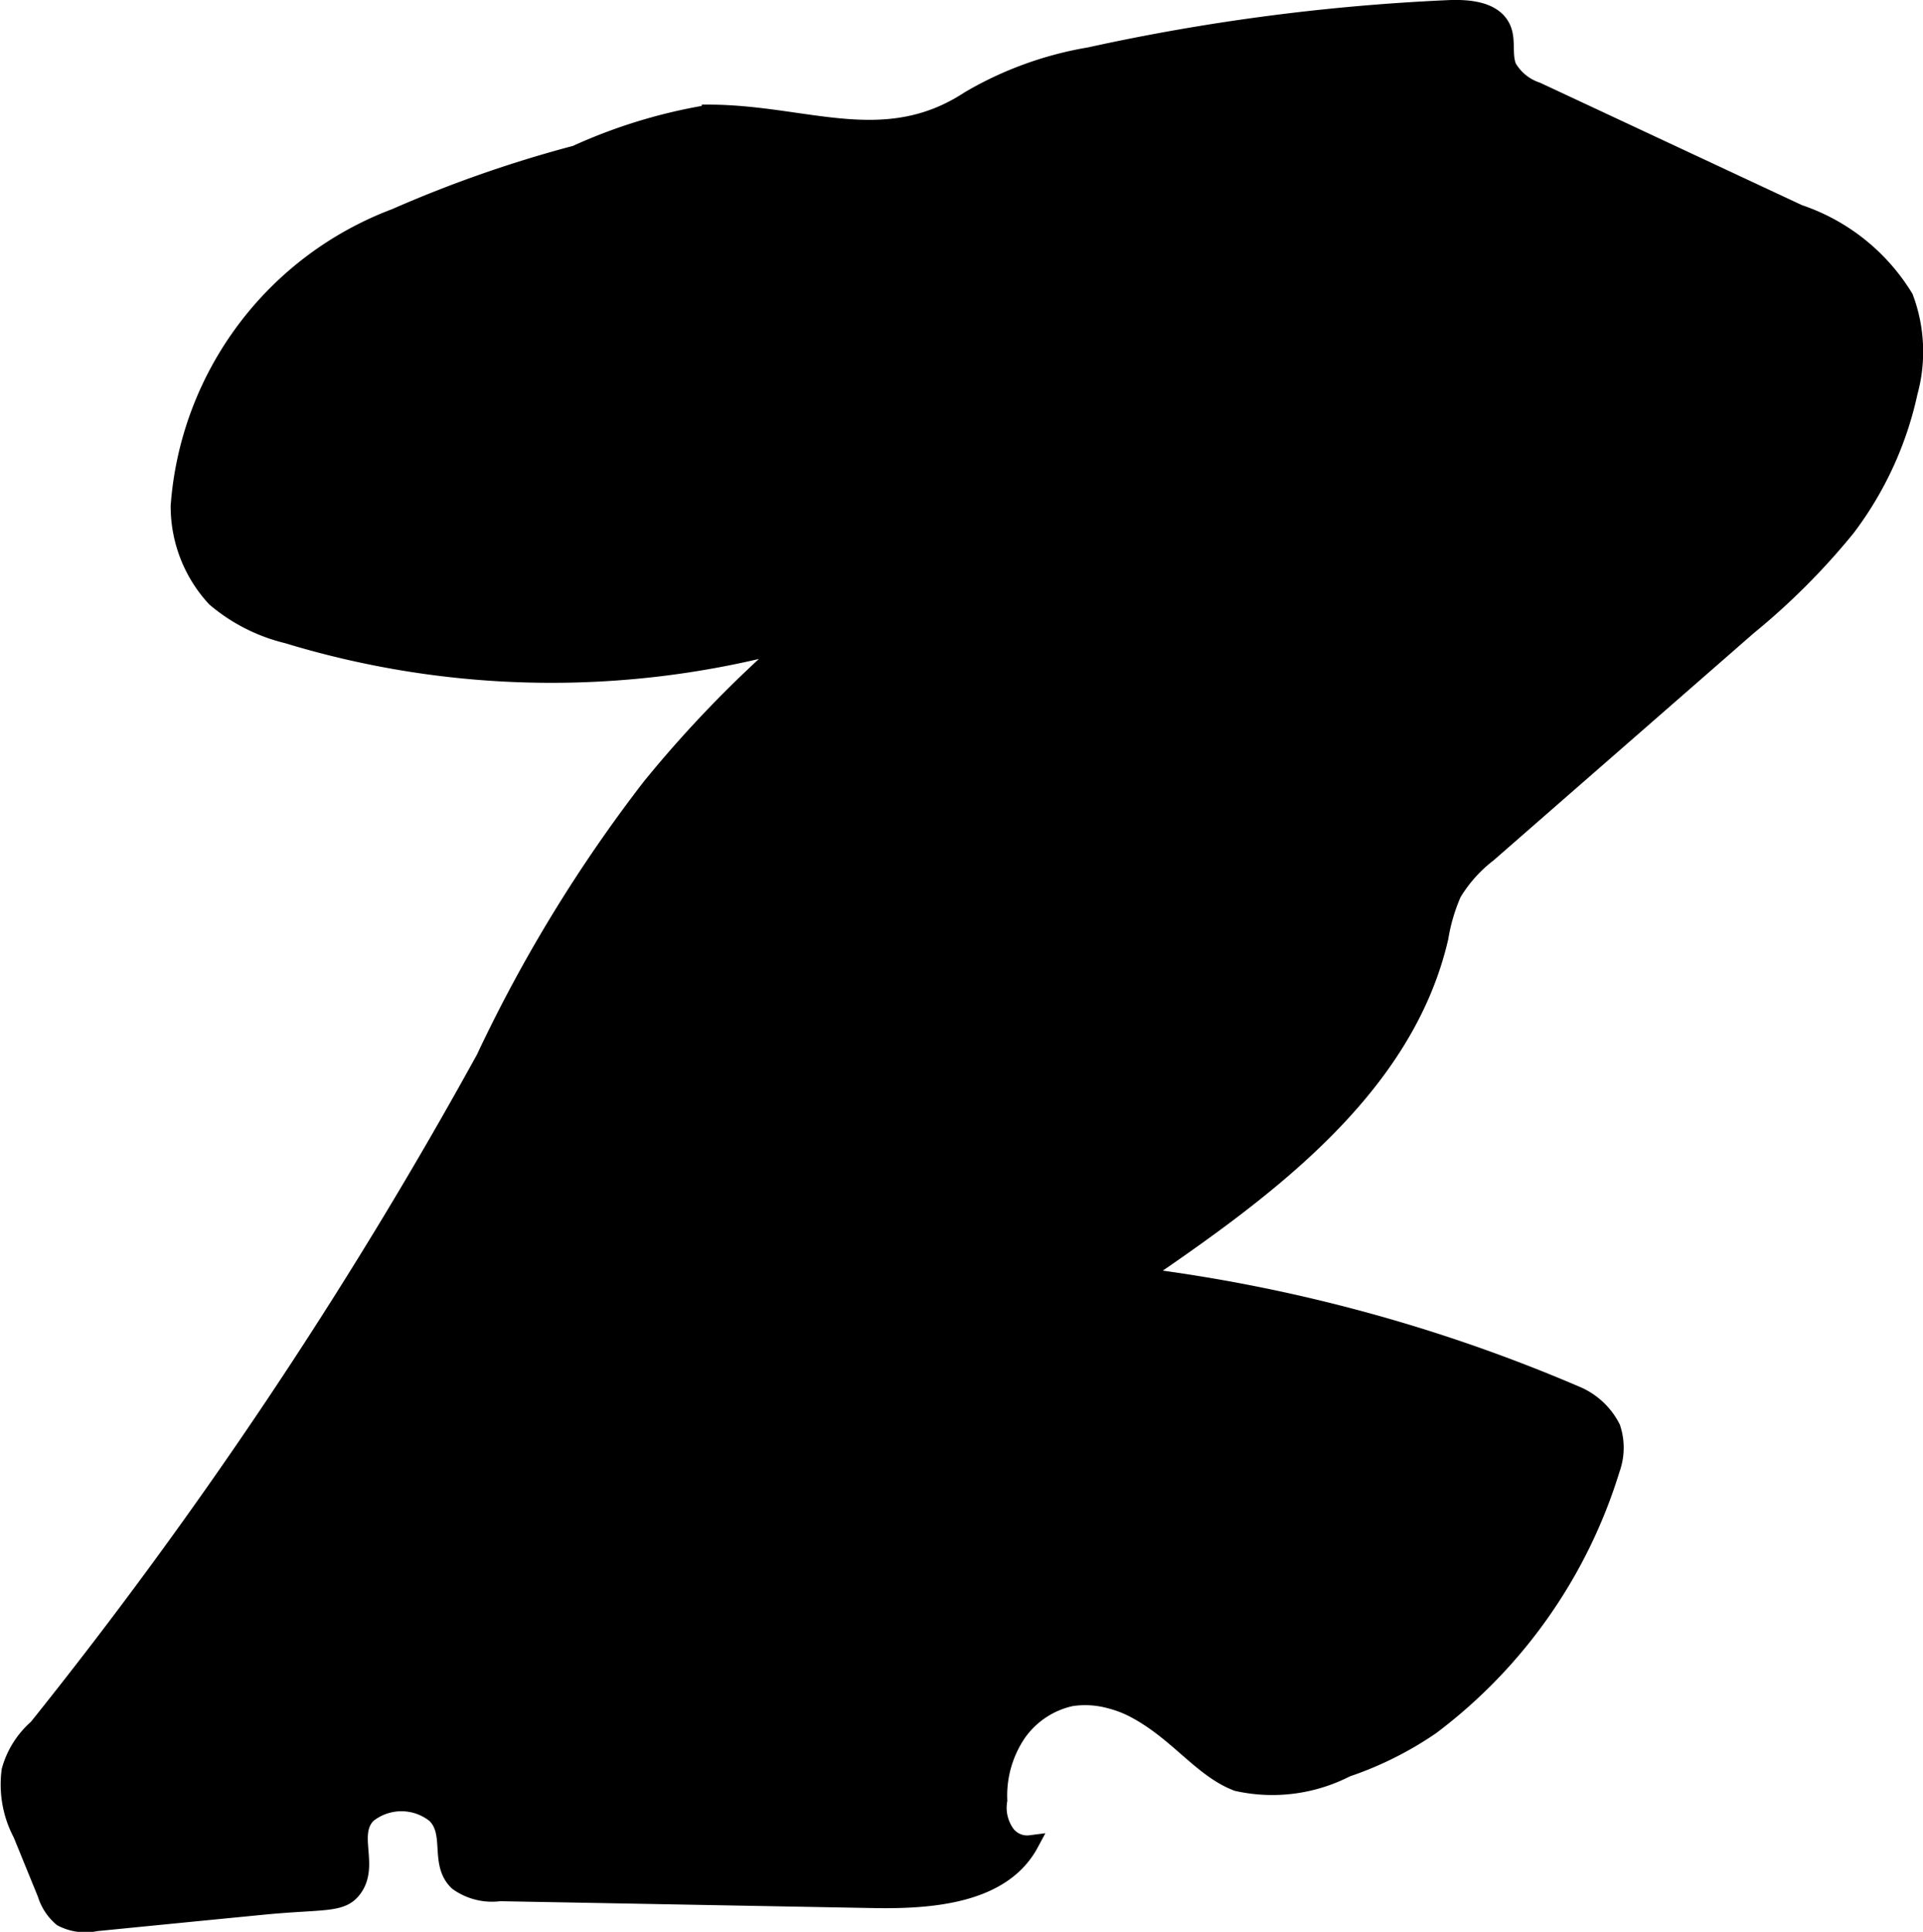 <?xml version="1.0" encoding="UTF-8"?>
<svg xmlns="http://www.w3.org/2000/svg"
     version="1.1"
     width="6.127mm"
     height="6.156mm"
     viewBox="0 0 17.367 17.45">
   <defs>
      <style type="text/css"><![CDATA[
      .a {
        stroke: #000;
        stroke-miterlimit: 10;
        stroke-width: 0.15px;
      }
    ]]></style>
   </defs>
   <path class="a"
         d="M3.571,1.958A3.028,3.028,0,0,0,1.616,4.57a1.225,1.225,0,0,0,.325.835,1.581,1.581,0,0,0,.656.333,8.18,8.18,0,0,0,4.533.067,10.601,10.601,0,0,0-1.257,1.301,13.203,13.203,0,0,0-1.499,2.454A42.245,42.245,0,0,1,.333,15.605a.792.792,0,0,0-.244.388.954.954,0,0,0,.103.573l.221.542a.461.461,0,0,0,.144.219.463.463,0,0,0,.31.042q.745-.074,1.491-.147c.562-.056.727-.011.836-.16.158-.214-.046-.495.128-.67a.484.484,0,0,1,.606,0c.172.166.022.44.204.611a.535.535,0,0,0,.382.095L7.885,17.16c.531.01,1.17-.04,1.421-.508a.232.232,0,0,1-.23-.113.399.399,0,0,1-.054-.277,1.003,1.003,0,0,1,.172-.606.795.795,0,0,1,.479-.319.846.846,0,0,1,.36.023.982.982,0,0,1,.228.091c.382.208.593.532.912.653a1.465,1.465,0,0,0,.989-.128,3.099,3.099,0,0,0,.766-.383,4.587,4.587,0,0,0,1.627-2.322.569.569,0,0,0,.005-.374.645.645,0,0,0-.306-.294,14.589,14.589,0,0,0-3.956-1.077c1.153-.786,2.394-1.697,2.708-3.057a1.668,1.668,0,0,1,.118-.4,1.289,1.289,0,0,1,.318-.356l2.346-2.049a6.228,6.228,0,0,0,.893-.894A3.122,3.122,0,0,0,17.244,3.545a1.387,1.387,0,0,0-.039-.857,1.789,1.789,0,0,0-.958-.765L13.881.817A.47.47,0,0,1,13.622.606c-.045-.108-.005-.237-.05-.345-.072-.172-.303-.193-.489-.185a19.064,19.064,0,0,0-3.244.426,3.193,3.193,0,0,0-1.085.394c-.762.501-1.465.129-2.341.124A4.773,4.773,0,0,0,5.199,1.389,11.13,11.13,0,0,0,3.571,1.958Z"/>
</svg>
